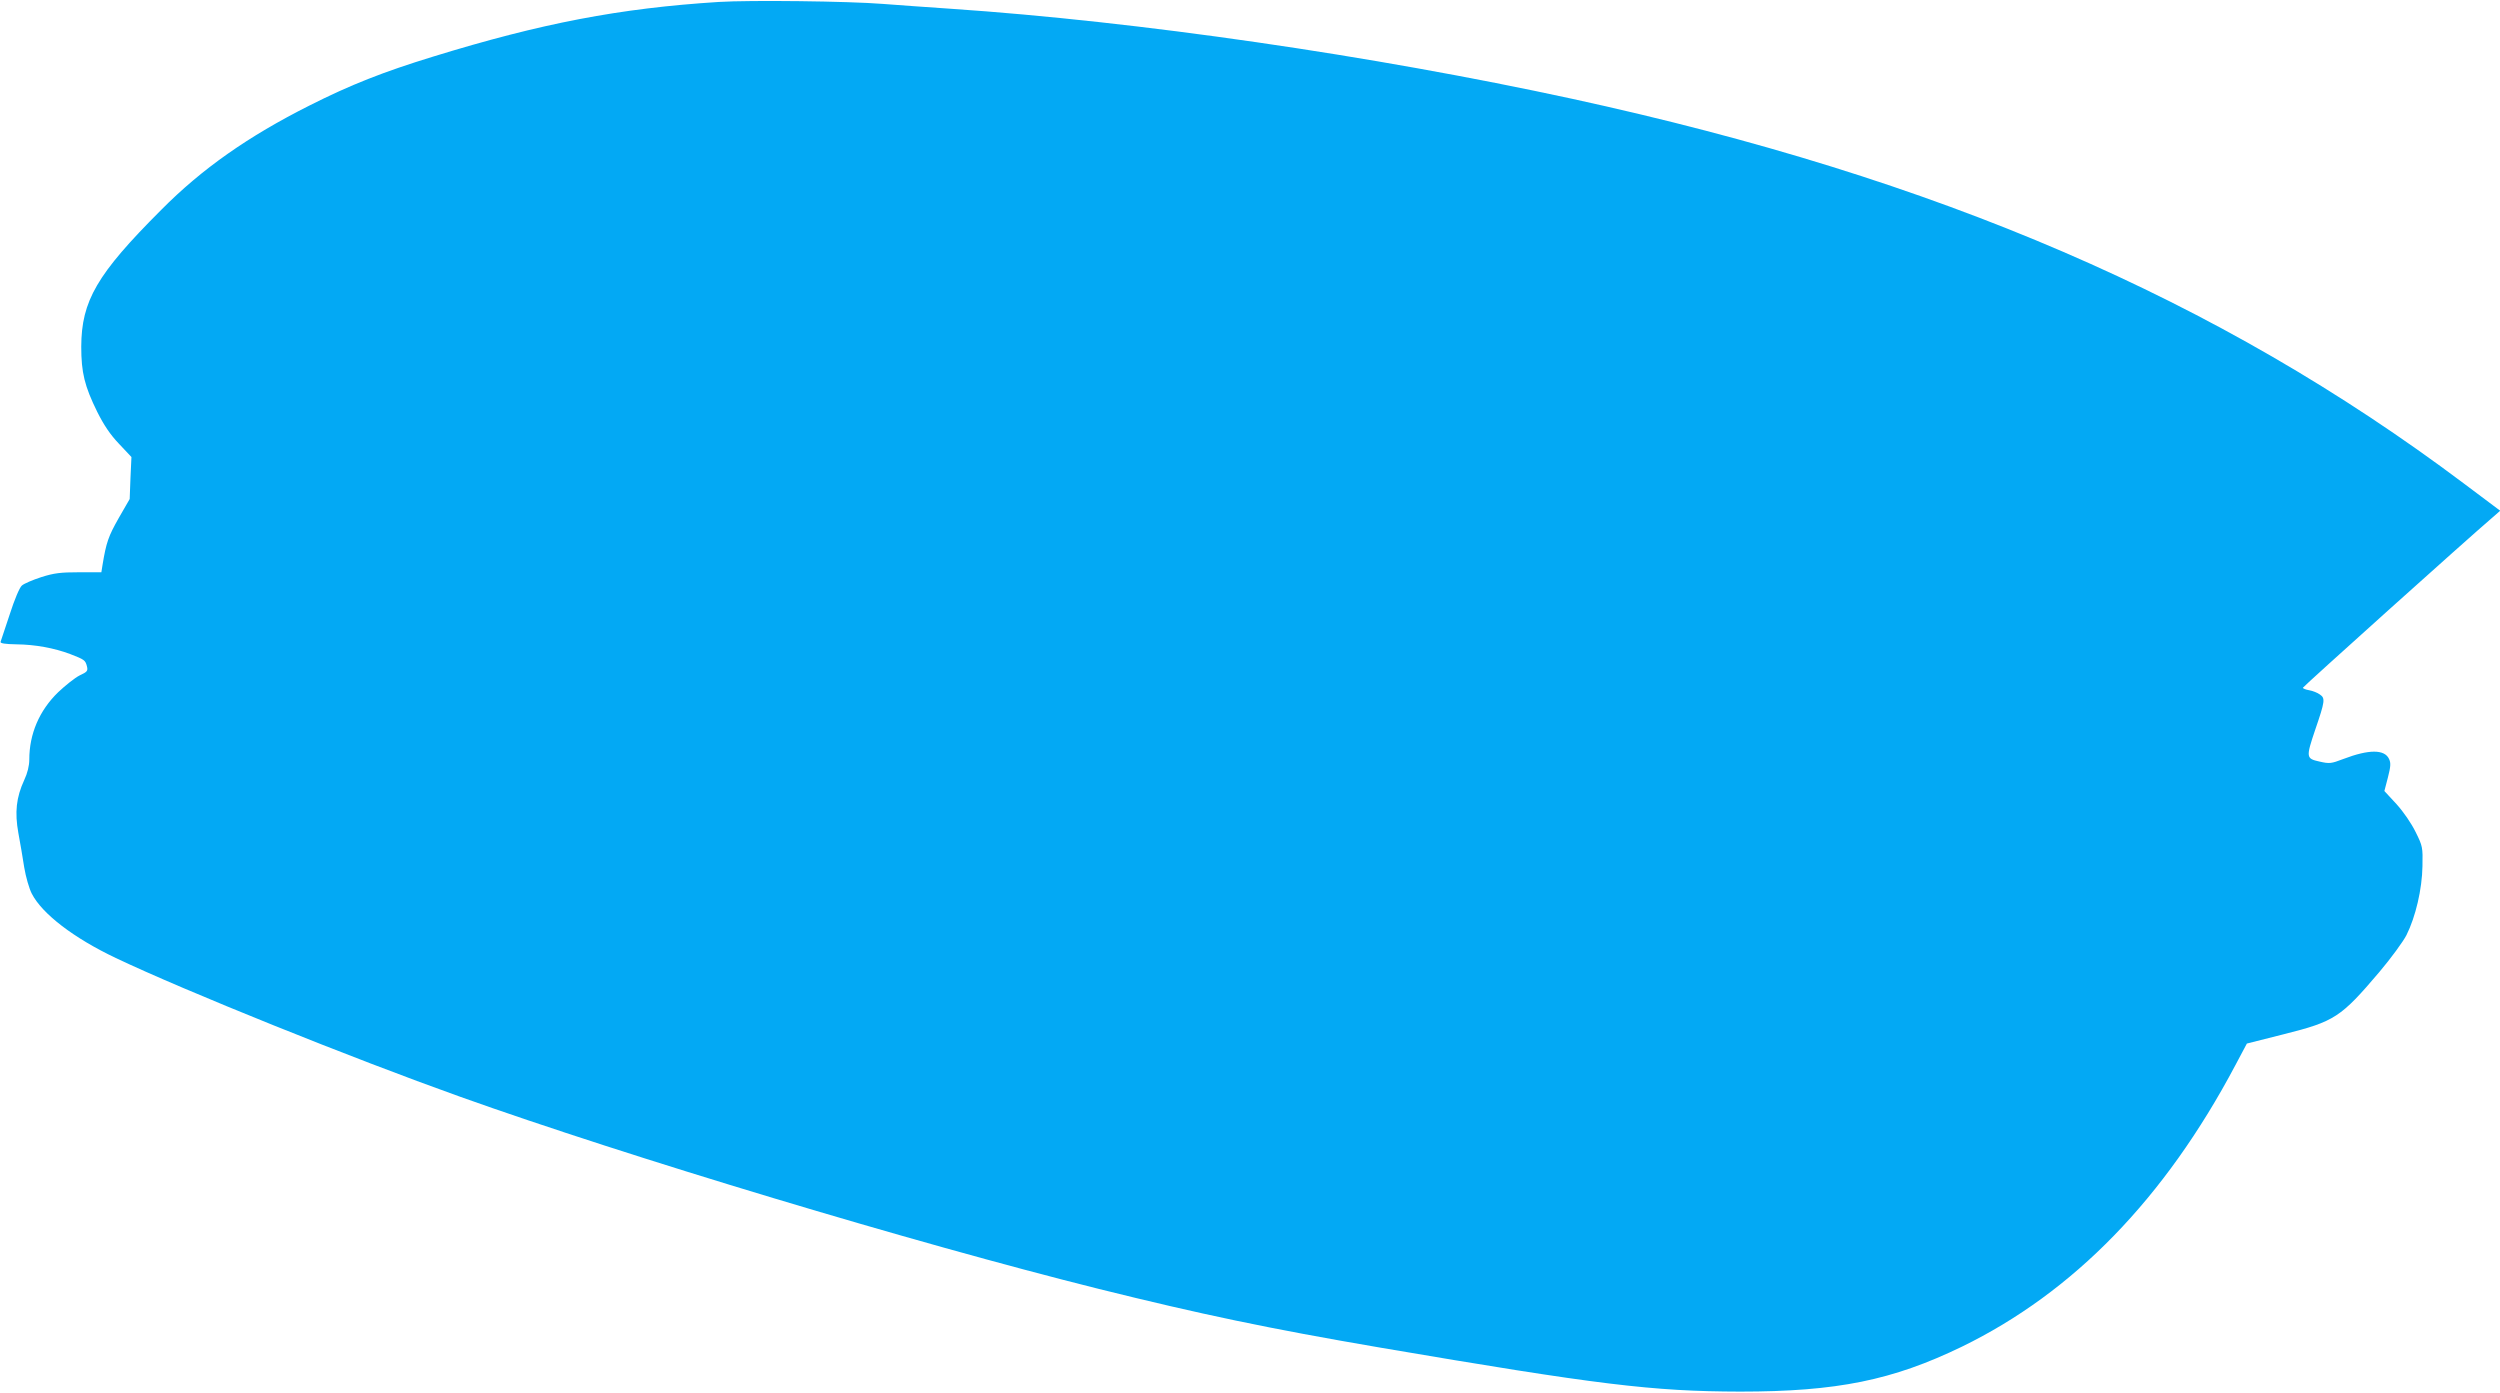 <?xml version="1.0" standalone="no"?>
<!DOCTYPE svg PUBLIC "-//W3C//DTD SVG 20010904//EN"
 "http://www.w3.org/TR/2001/REC-SVG-20010904/DTD/svg10.dtd">
<svg version="1.0" xmlns="http://www.w3.org/2000/svg"
 width="1280pt" height="713pt" viewBox="0 0 1280 713"
 preserveAspectRatio="xMidYMid meet">
<g transform="translate(0,713) scale(0.1,-0.1)"
fill="#03a9f4" stroke="none">
<path d="M3680 7120 c-507 -32 -908 -109 -1463 -280 -254 -78 -422 -144 -632
-250 -314 -158 -551 -324 -760 -535 -329 -329 -408 -465 -409 -700 0 -133 17
-202 82 -334 33 -66 66 -116 111 -163 l64 -68 -5 -108 -4 -107 -57 -99 c-52
-92 -63 -123 -82 -238 l-6 -38 -114 0 c-94 0 -128 -4 -194 -25 -43 -14 -88
-33 -99 -43 -12 -10 -38 -72 -62 -147 -24 -71 -45 -135 -47 -141 -3 -8 23 -12
81 -13 96 -1 194 -19 276 -50 72 -28 77 -31 85 -62 6 -24 2 -29 -37 -47 -24
-12 -73 -51 -110 -86 -97 -94 -148 -214 -148 -345 0 -31 -9 -69 -26 -105 -41
-89 -49 -165 -30 -271 9 -49 23 -129 30 -176 8 -48 25 -108 39 -135 53 -103
215 -227 430 -329 353 -168 1210 -513 1762 -710 862 -308 2325 -748 3270 -984
523 -130 870 -203 1443 -301 1115 -190 1392 -224 1842 -225 495 0 780 58 1135
230 572 279 1038 758 1400 1441 l59 111 190 48 c259 65 291 86 488 318 60 71
122 156 139 189 47 94 80 235 82 353 2 96 1 103 -35 175 -22 45 -62 103 -98
143 l-62 67 18 69 c14 55 16 74 6 95 -23 50 -103 50 -234 0 -63 -24 -71 -25
-123 -13 -68 15 -69 21 -21 163 50 146 52 161 24 180 -12 9 -37 19 -55 22 -18
3 -33 9 -32 13 0 5 840 760 970 871 l40 35 -188 141 c-1256 943 -2688 1560
-4563 1968 -1028 223 -2222 396 -3180 461 -124 8 -281 20 -350 25 -176 14
-679 20 -840 10z"/>
</g>
</svg>
